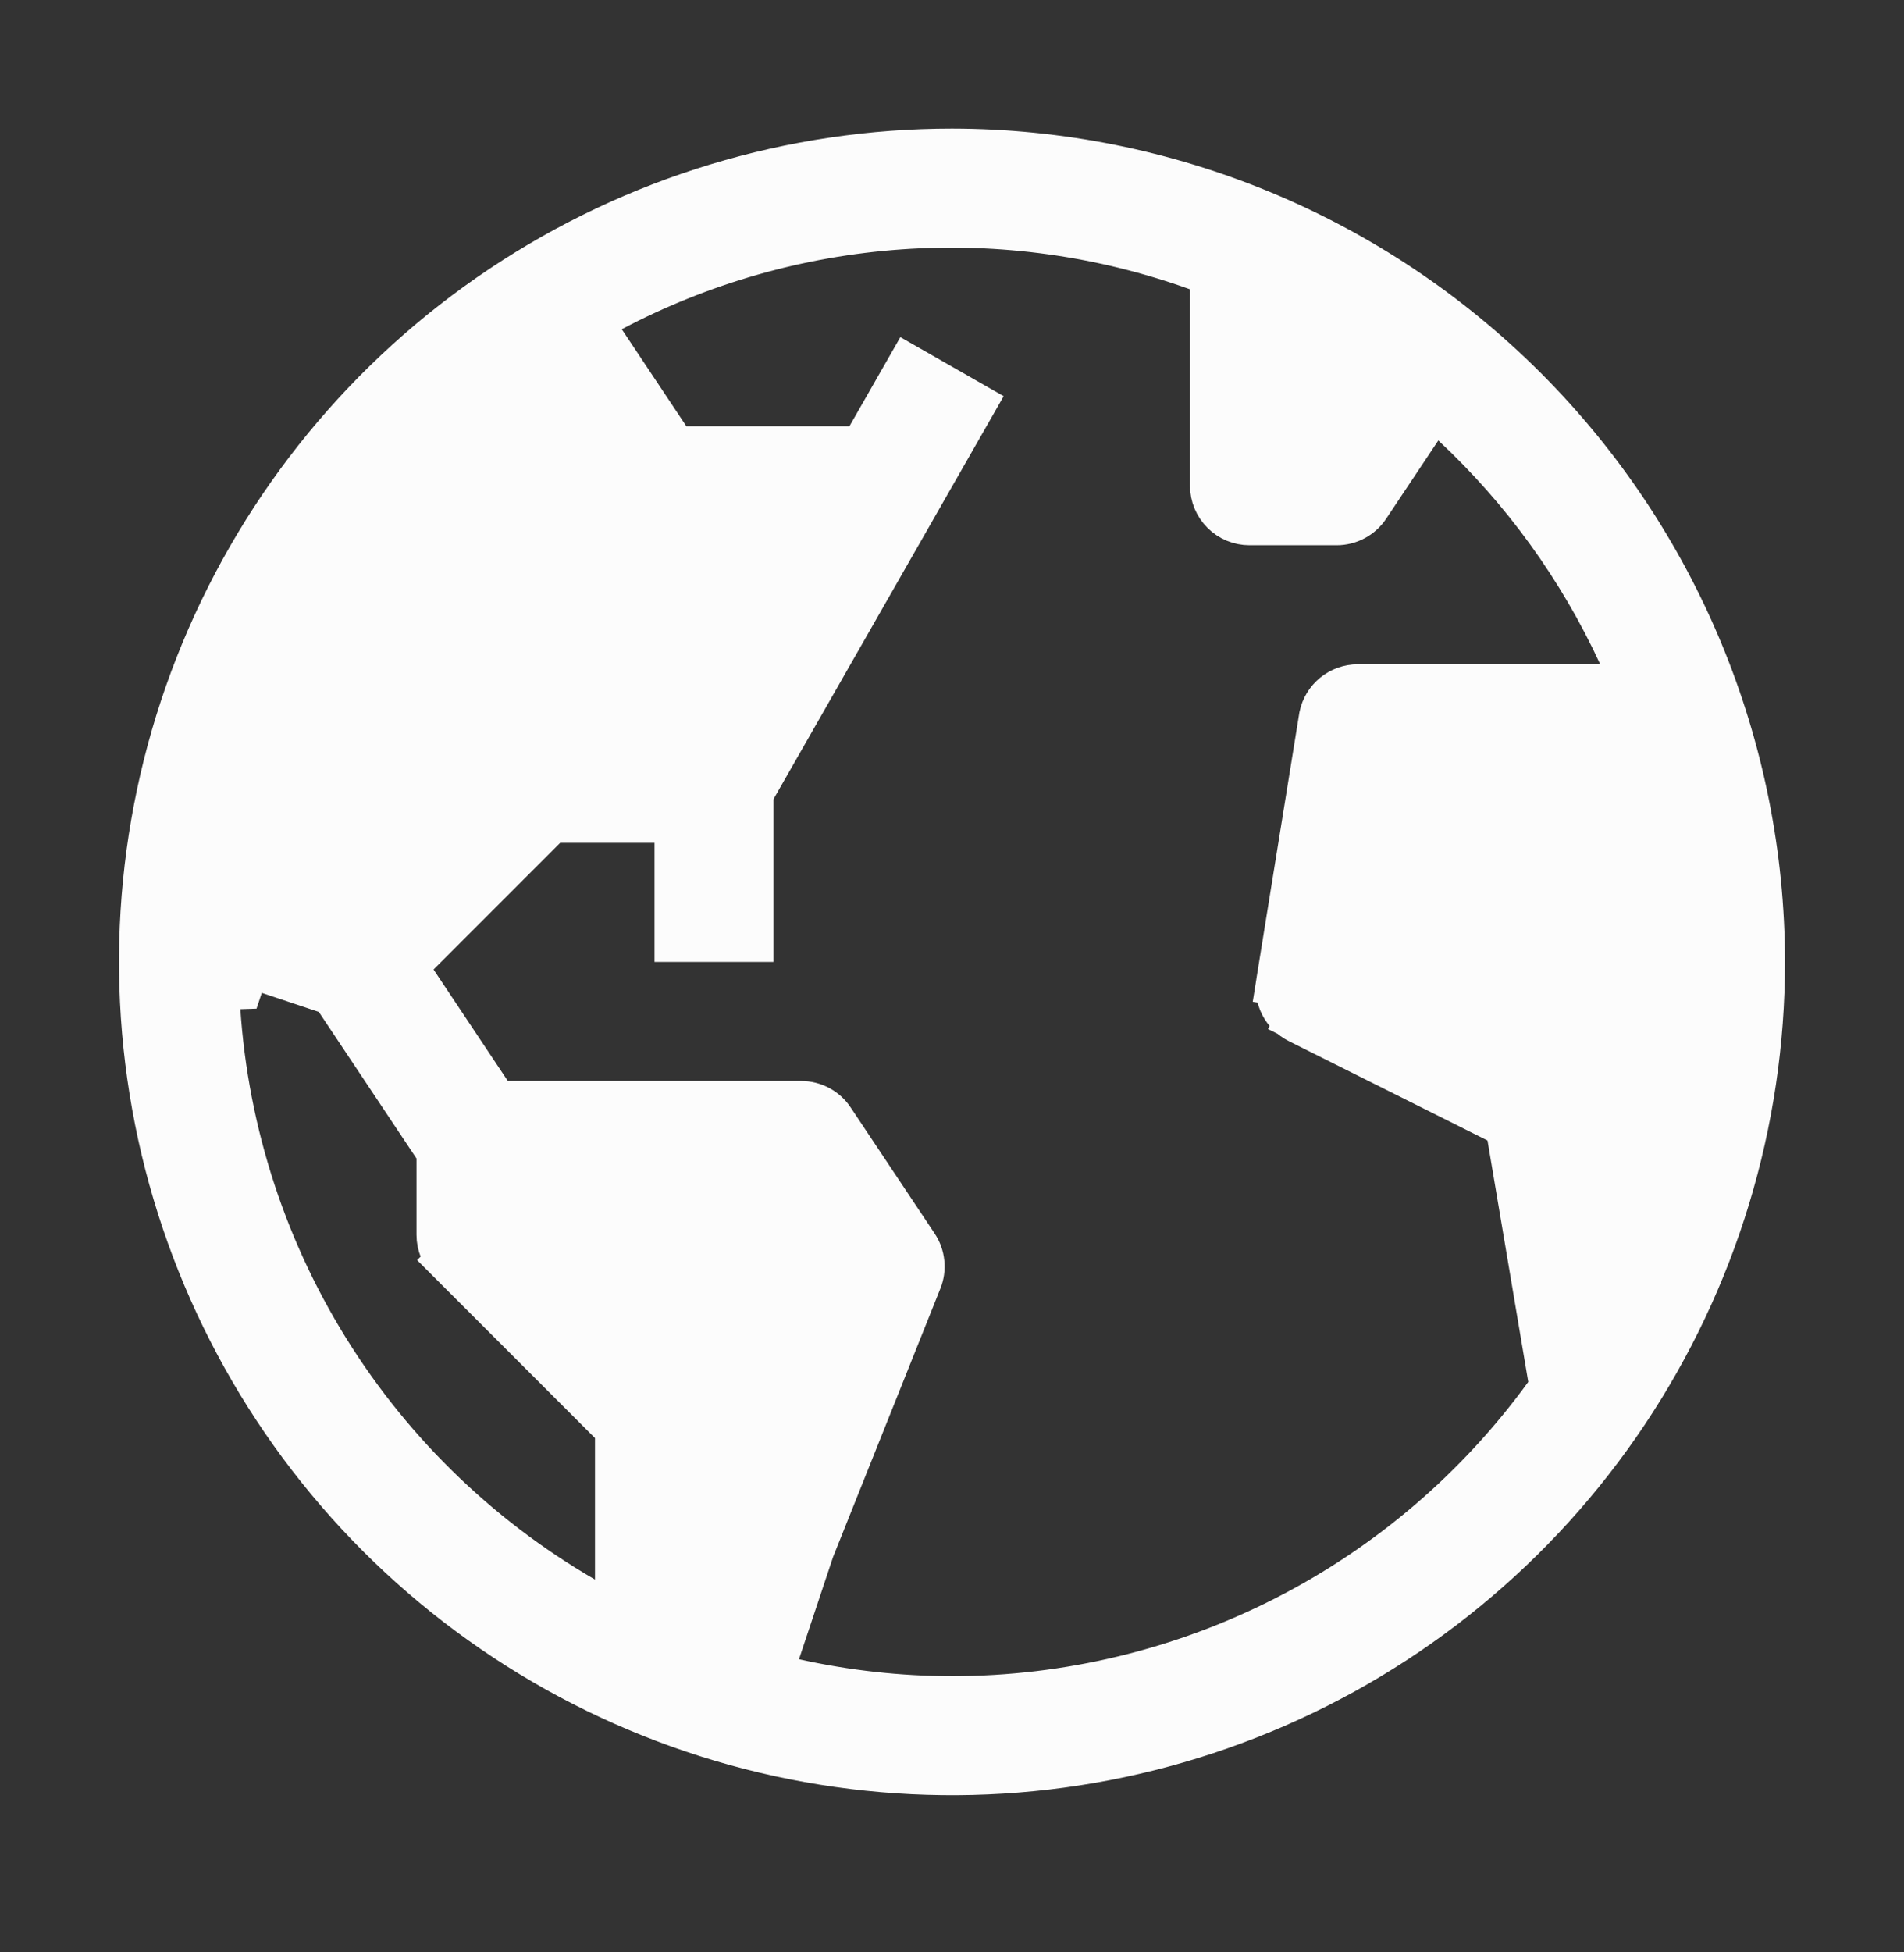 <svg width="40" height="41" viewBox="0 0 40 41" fill="none" xmlns="http://www.w3.org/2000/svg">
<rect x="0" y="0" width="40" height="41" fill="#333333" stroke="none"/>
<path d="M7.114 20.973L7.019 20.83L6.856 20.776L5.183 20.218L5.025 20.693L4.525 20.709C4.613 23.337 5.368 25.9 6.719 28.156C8.07 30.412 9.974 32.286 12.25 33.604L13 34.038V33.171V30.2V29.993L12.854 29.847L9.47 26.463L9.116 26.816L9.47 26.463C9.329 26.322 9.25 26.131 9.25 25.932V24.329V24.177L9.166 24.051L7.114 20.973ZM16.311 34.686L16.136 35.212L16.677 35.332C17.768 35.575 18.882 35.698 19.999 35.7L20 35.2L20 35.7C22.442 35.698 24.848 35.118 27.022 34.008C29.197 32.898 31.077 31.289 32.511 29.314L32.634 29.143L32.599 28.936L31.743 23.867L31.701 23.616L31.474 23.503L27.295 21.414L27.086 21.833L27.295 21.414C27.152 21.342 27.036 21.227 26.963 21.085C26.89 20.943 26.865 20.781 26.89 20.623L26.397 20.544L26.89 20.623L27.791 15.045C27.826 14.878 27.918 14.728 28.049 14.62C28.184 14.51 28.352 14.45 28.525 14.45H33.618H34.399L34.072 13.741C33.227 11.909 32.034 10.259 30.558 8.884L30.128 8.482L29.801 8.972L28.705 10.616C28.637 10.719 28.544 10.803 28.435 10.861C28.326 10.92 28.204 10.95 28.081 10.95H26.25C26.051 10.95 25.86 10.871 25.72 10.73C25.579 10.59 25.5 10.399 25.5 10.2V6.075V5.724L25.169 5.605C23.165 4.884 21.032 4.588 18.907 4.738C16.782 4.887 14.712 5.478 12.828 6.472L12.338 6.73L12.646 7.191L14.003 9.228L14.151 9.45H14.419H17.846H18.136L18.28 9.198L19.101 7.762L20.403 8.506L15.816 16.534L15.75 16.649V16.782V19.7H14.25V17.7V17.2H13.75H11.768H11.56L11.414 17.347L8.755 20.006L8.465 20.296L8.692 20.637L10.252 22.977L10.401 23.2H10.668H16.831C16.954 23.2 17.076 23.231 17.185 23.289C17.294 23.347 17.387 23.431 17.455 23.534L19.219 26.18C19.287 26.282 19.329 26.398 19.341 26.519C19.354 26.64 19.337 26.762 19.291 26.875L19.291 26.875L17.036 32.514L17.03 32.528L17.026 32.542L16.311 34.686ZM10.555 6.065C13.351 4.197 16.637 3.2 20 3.2C24.507 3.205 28.828 4.998 32.015 8.185C35.202 11.372 36.995 15.694 37 20.201C37 23.563 36.003 26.849 34.135 29.645C32.267 32.441 29.612 34.62 26.506 35.906C23.399 37.193 19.981 37.529 16.683 36.873C13.386 36.218 10.357 34.599 7.979 32.221C5.602 29.843 3.983 26.814 3.327 23.517C2.671 20.219 3.007 16.801 4.294 13.695C5.581 10.588 7.76 7.933 10.555 6.065Z" fill="#FCFCFC" stroke="#FCFCFC"/>
</svg>
